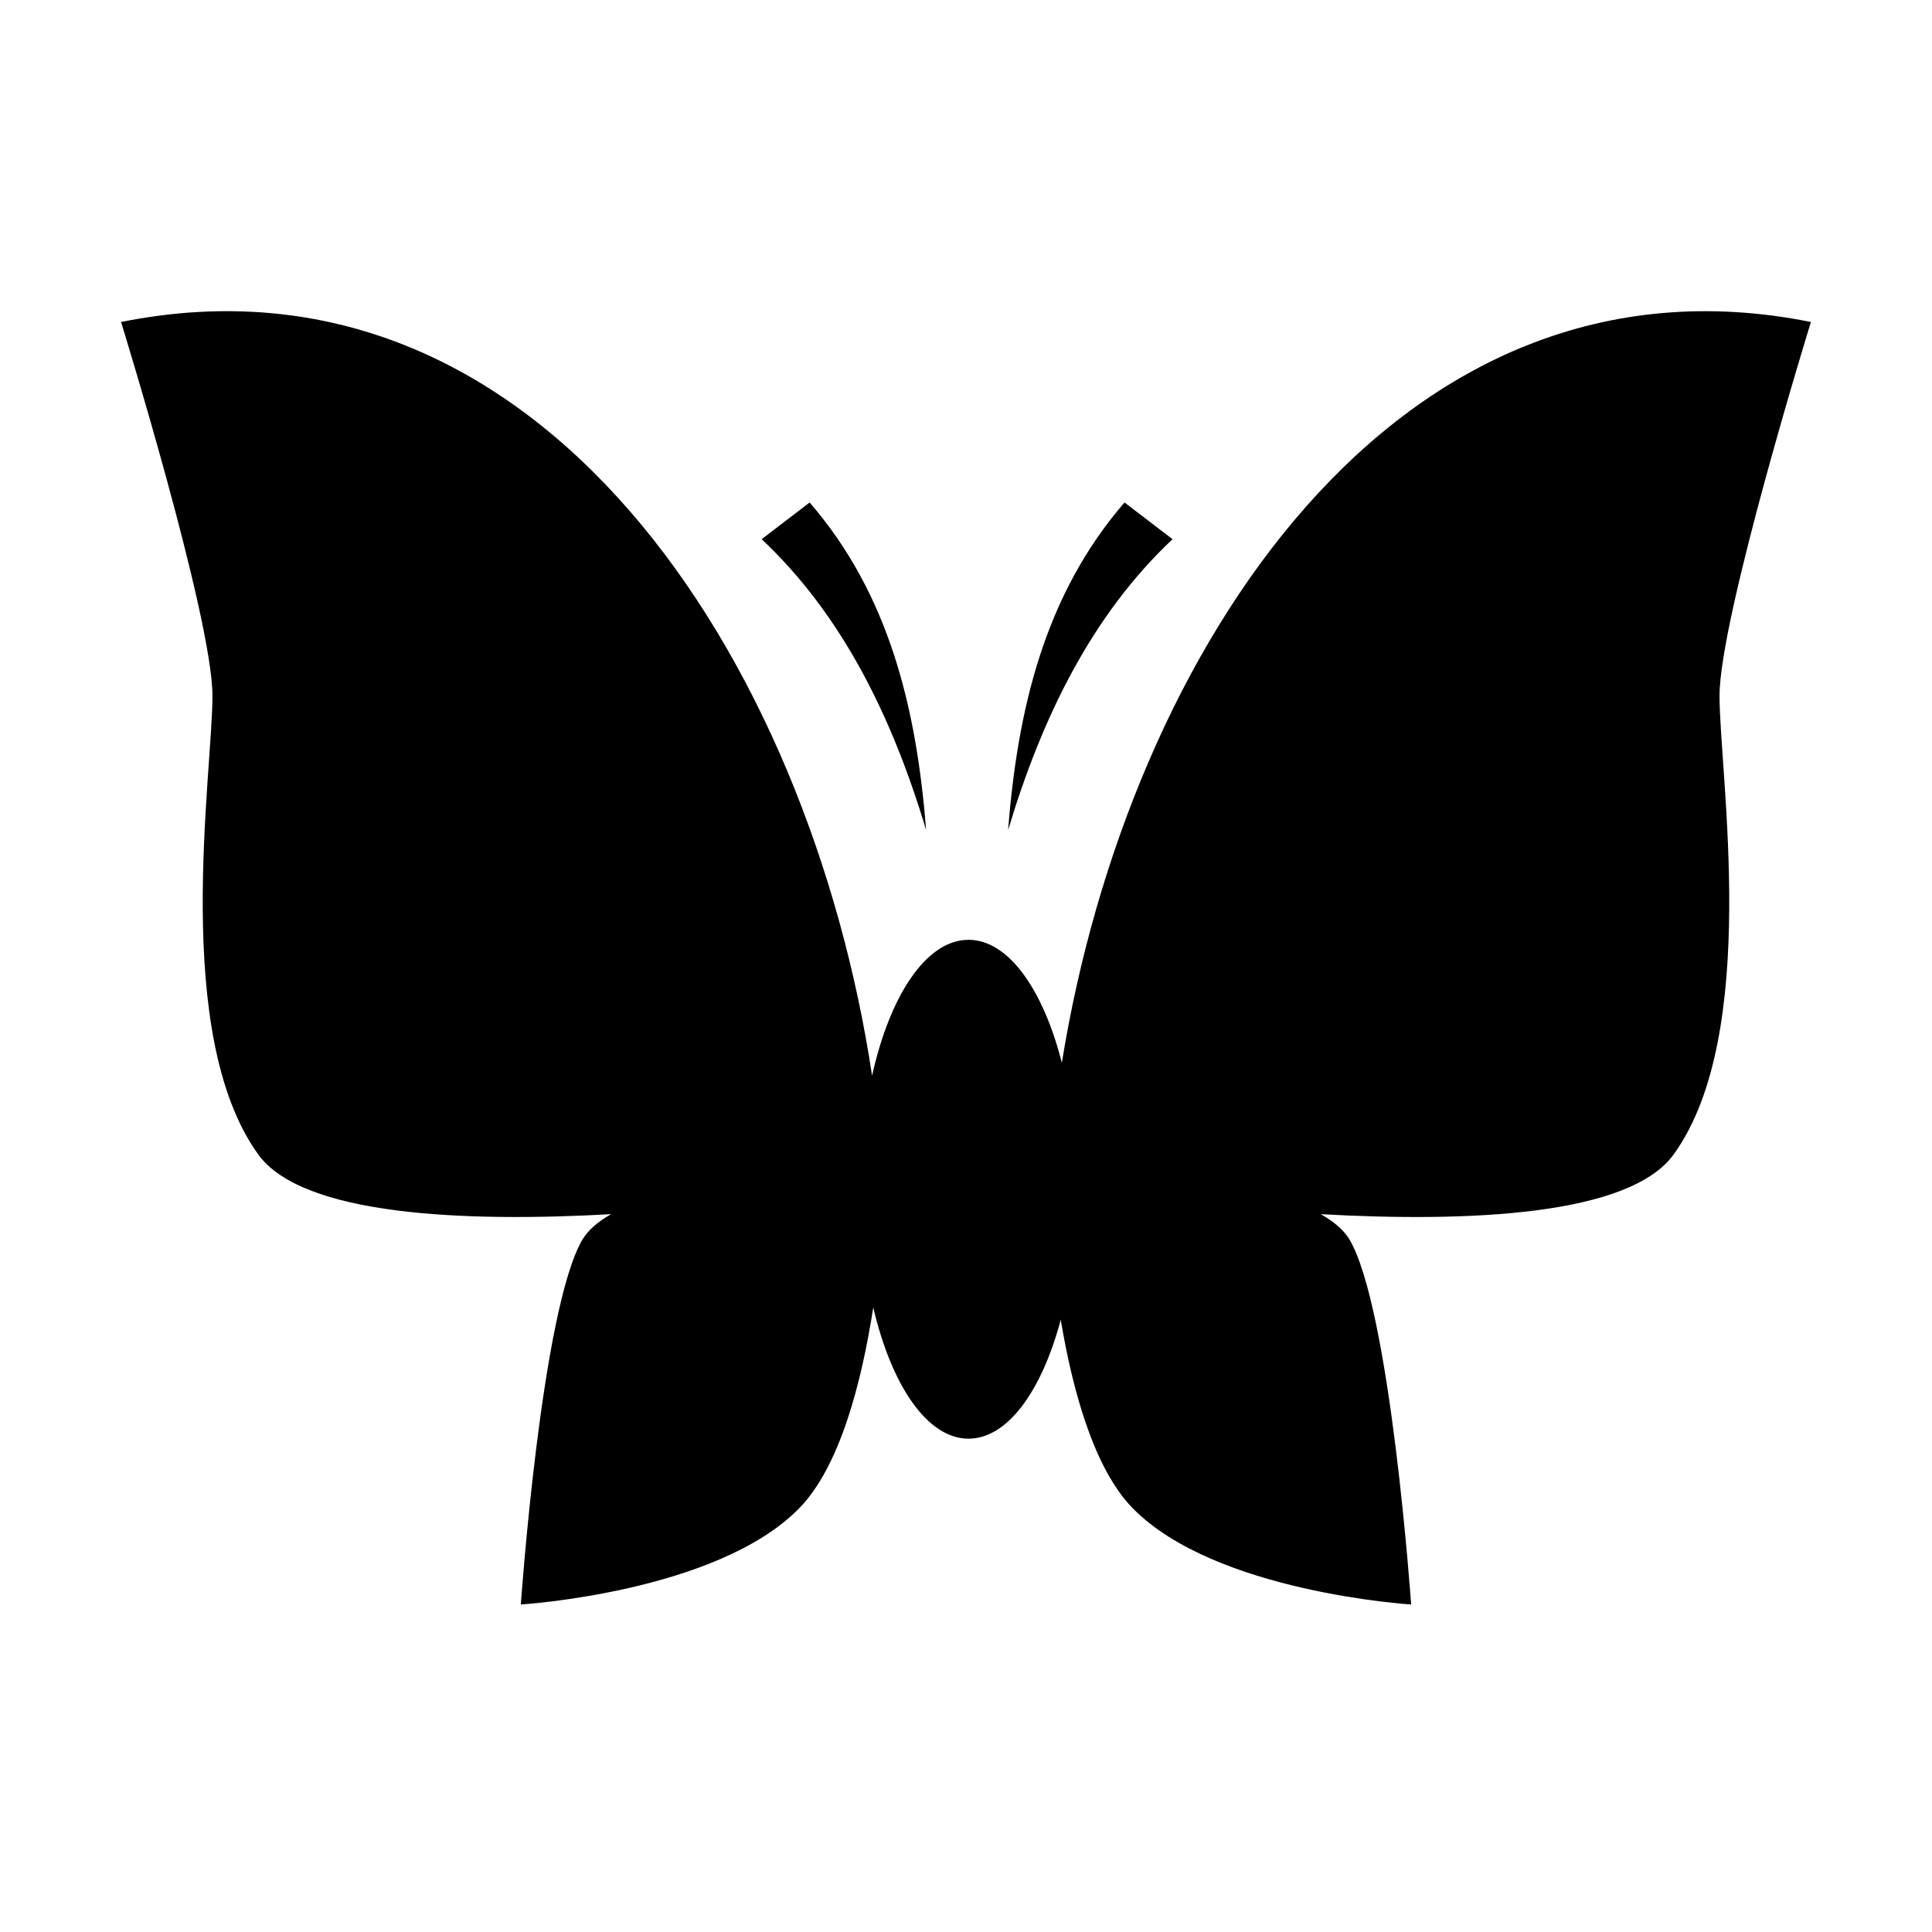 <?xml version="1.0" encoding="UTF-8"?>
<!-- Uploaded to: ICON Repo, www.svgrepo.com, Generator: ICON Repo Mixer Tools -->
<svg fill="#000000" width="800px" height="800px" version="1.1" viewBox="144 144 512 512" xmlns="http://www.w3.org/2000/svg">
 <path d="m375.11 429.06c-16.691-110.46-88.234-222.01-199.03-199.73 0 0 24.223 78.32 24.223 99.102 0 20.777-10.887 89.5 12.09 121.45 11.695 16.281 54.434 18.062 93.562 15.887-3.422 1.949-6.074 4.168-7.59 6.719-10.887 18.391-16.34 96.715-16.34 96.715s52.047-3.195 73.844-25.57c10.742-11.031 16.484-33.344 19.555-53.148 4.832 20.695 14.328 34.777 25.234 34.777 10.348 0 19.391-12.586 24.449-31.5 3.176 18.934 8.855 39.441 19.016 49.871 21.797 22.375 73.844 25.57 73.844 25.57s-5.453-78.324-16.34-96.715c-1.512-2.551-4.168-4.769-7.609-6.719 39.152 2.176 81.867 0.414 93.562-15.887 23-31.953 12.113-100.68 12.113-121.45 0-20.781 24.219-99.102 24.219-99.102-109.66-22.023-180.87 86.969-198.51 196.31-4.977-19.492-14.184-32.578-24.719-32.578-11.156-0.02-20.82 14.621-25.57 36zm79.629-142.17c-21.211 19.969-34.484 46.758-43.586 77.098 2.527-32.184 9.746-62.418 30.855-86.824 4.25 3.254 8.5 6.488 12.73 9.727zm-108.89 0c4.25-3.238 8.48-6.473 12.711-9.727 21.129 24.406 28.328 54.641 30.879 86.824-9.105-30.34-22.375-57.129-43.59-77.098z" fill-rule="evenodd"/>
</svg>